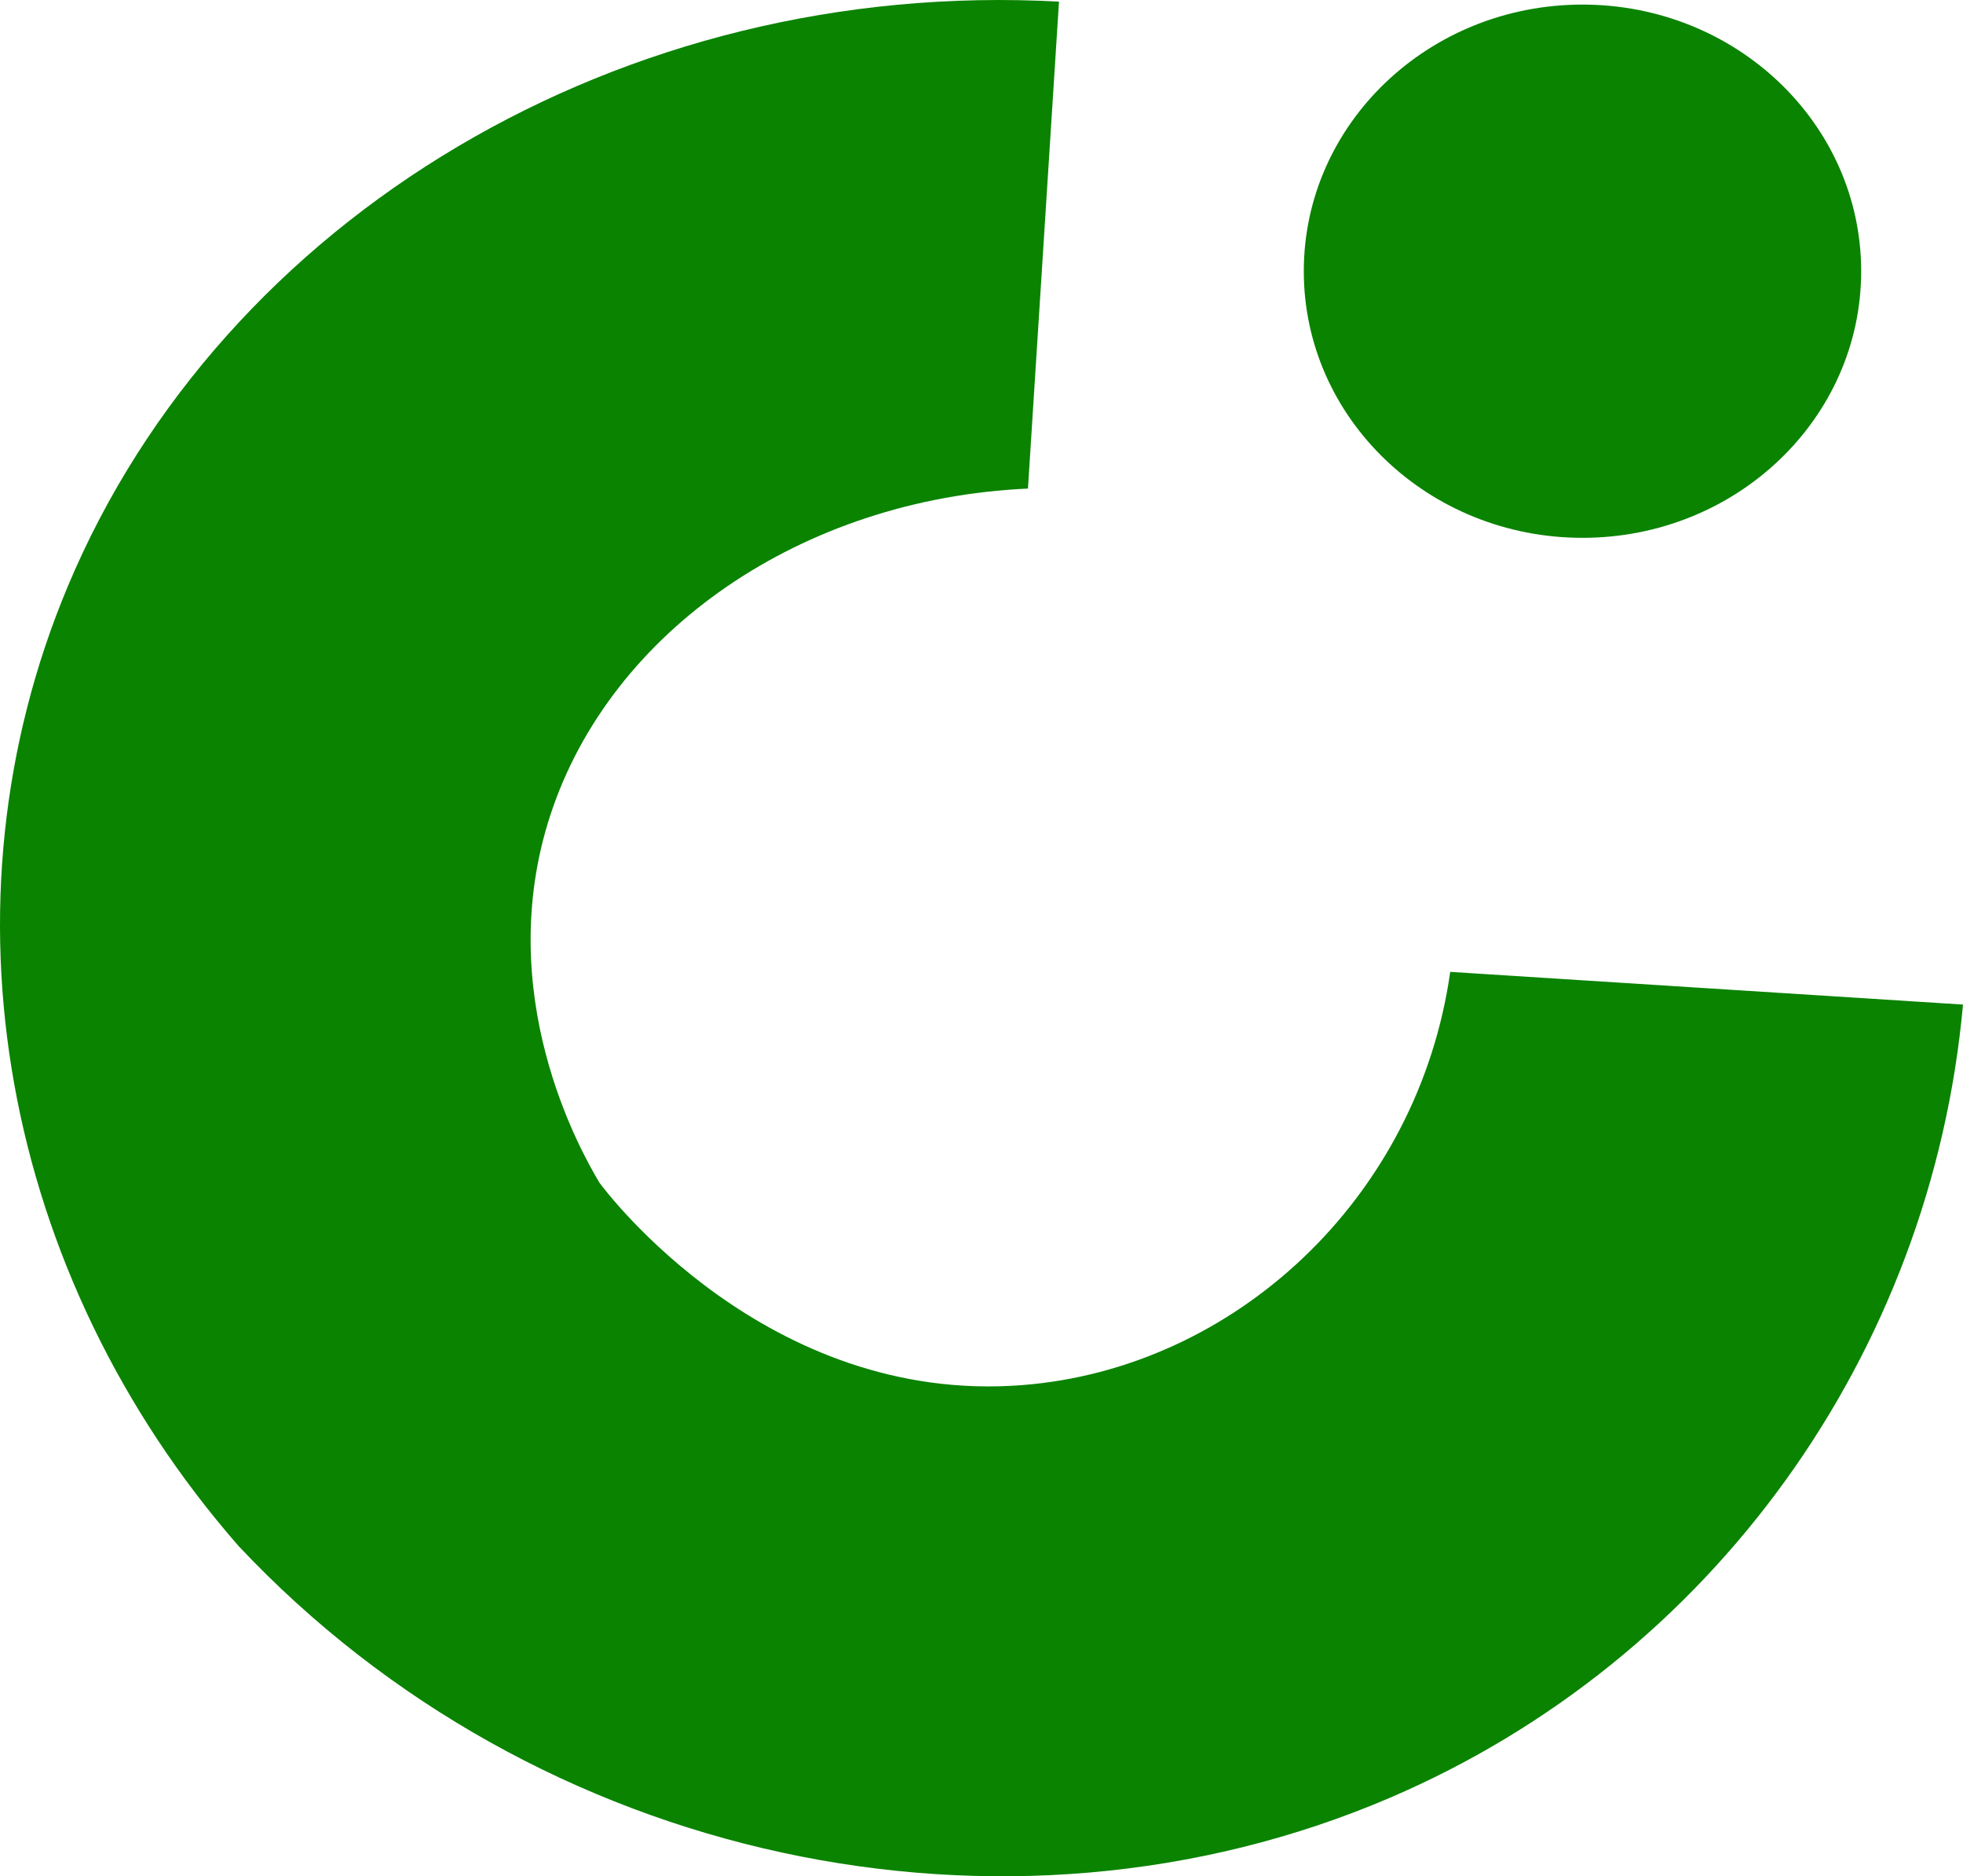 <svg width="113" height="108" viewBox="0 0 113 108" fill="none" xmlns="http://www.w3.org/2000/svg">
<g clip-path="url(#clip0_52_306)">
<path d="M60.961 0.095L59.174 28.123C46.139 28.708 35.16 36.321 31.689 46.892C28.296 57.225 33.429 66.268 34.505 68.073C34.879 68.588 44.119 80.866 58.828 79.728C71.061 78.782 81.636 68.976 83.482 55.941C93.321 56.568 103.161 57.197 113 57.823C111.182 77.927 98.58 95.521 80.011 103.48C57.892 112.961 30.887 107.237 13.734 88.99C0.079 73.364 -3.775 52.078 3.894 33.77C12.815 12.475 35.859 -1.282 60.961 0.095Z" fill="#0A8300"/>
<path d="M91.095 30.958C99.955 30.958 107.138 24.087 107.138 15.611C107.138 7.135 99.955 0.264 91.095 0.264C82.235 0.264 75.053 7.135 75.053 15.611C75.053 24.087 82.235 30.958 91.095 30.958Z" fill="#0A8300"/>
</g>
<defs>
<clipPath id="clip0_52_306">
<rect width="113" height="108" fill="white"/>
</clipPath>
</defs>
</svg>

